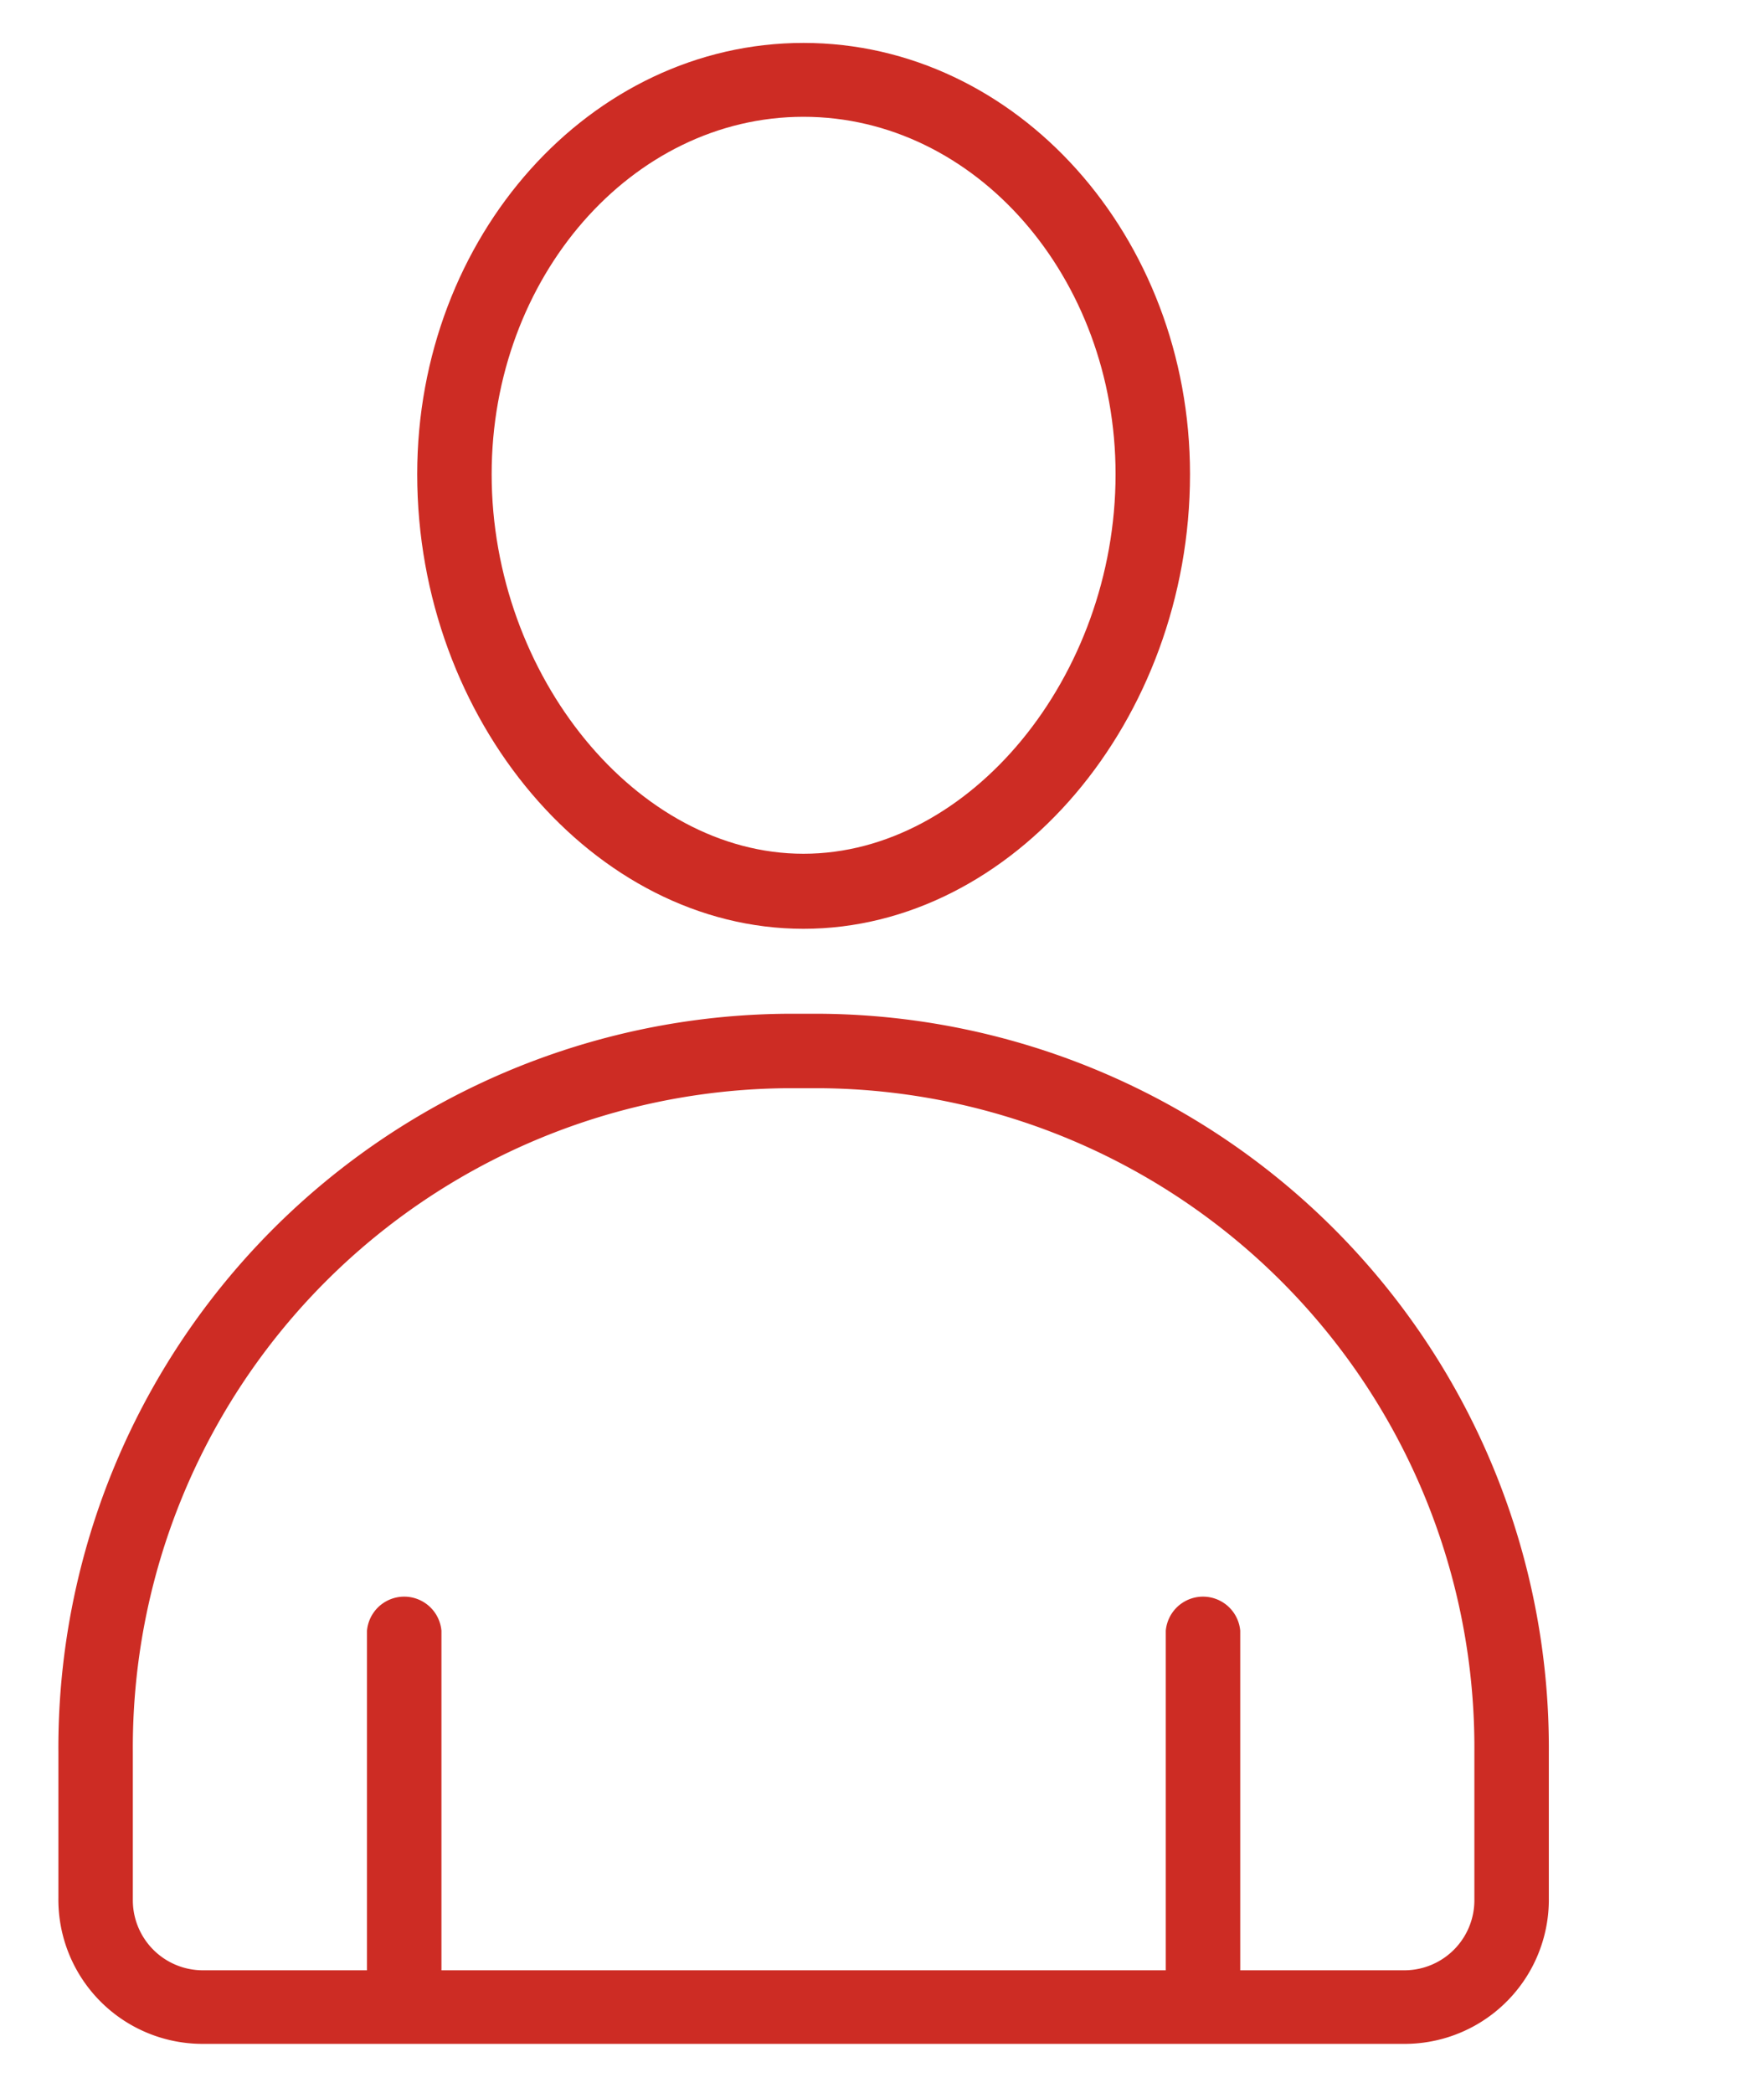 <?xml version="1.0" encoding="UTF-8"?>
<svg xmlns="http://www.w3.org/2000/svg" id="Ebene_1" data-name="Ebene 1" viewBox="0 0 60.42 71.69">
  <defs>
    <style>.cls-1{fill:#cd2c24;}</style>
  </defs>
  <path class="cls-1" d="M27.52,31.81c7.18,0,13.24-7.13,13.24-15.57,0-8.14-5.94-14.77-13.24-14.77S14.29,8.1,14.29,16.24C14.29,24.68,20.35,31.81,27.52,31.81ZM27.52,4C33.41,4,38.21,9.5,38.21,16.24c0,6.94-5,13-10.69,13s-10.68-6.09-10.68-13C16.84,9.5,21.64,4,27.52,4Z"></path>
  <path class="cls-1" d="M28.13,34.72H26.92A25.14,25.14,0,0,0,2,60v5a4.94,4.94,0,0,0,4.91,5H48.14a4.94,4.94,0,0,0,4.91-5V60A25.14,25.14,0,0,0,28.13,34.72ZM50.5,65.06a2.4,2.4,0,0,1-2.36,2.42H42.48V55.85a1.28,1.28,0,0,0-2.55,0V67.48H15.12V55.85a1.28,1.28,0,0,0-2.55,0V67.48H6.91a2.4,2.4,0,0,1-2.36-2.42V60A22.58,22.58,0,0,1,26.92,37.27h1.21A22.58,22.58,0,0,1,50.5,60Z"></path>
</svg>
